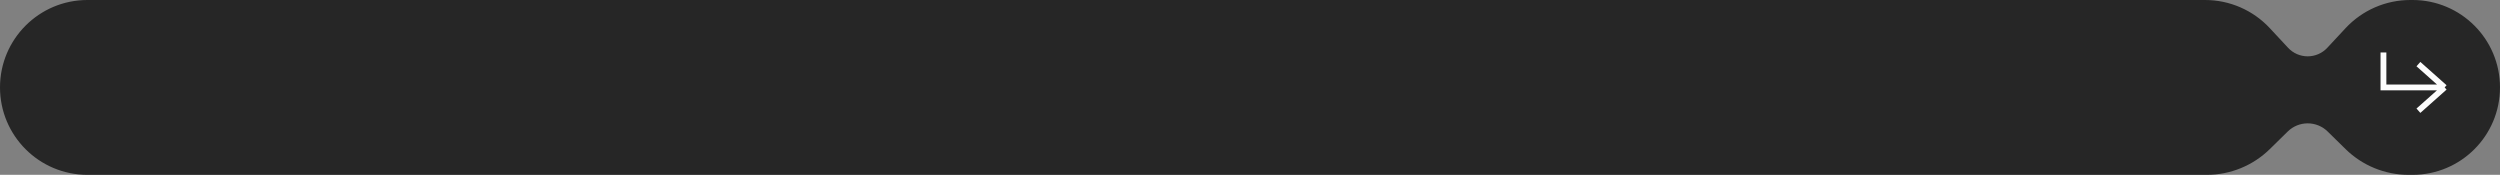 <?xml version="1.0" encoding="UTF-8"?> <svg xmlns="http://www.w3.org/2000/svg" width="429" height="30" viewBox="0 0 429 30" fill="none"><rect x="0" y="0" width="429" height="30" fill="#808080" stroke="none"/><path d="M0 15C0 6.716 6.716 0 15 0H378.396C382.608 0 386.63 1.751 389.5 4.833L392.637 8.203C393.506 9.136 394.724 9.667 396 9.667V9.667C397.276 9.667 398.494 9.136 399.363 8.203L402.5 4.833C405.37 1.751 409.392 0 413.604 0H414C422.284 0 429 6.716 429 15V15C429 23.284 422.284 30 414 30H413.305C409.264 30 405.384 28.414 402.5 25.583L399.427 22.568C398.513 21.67 397.282 21.167 396 21.167V21.167C394.718 21.167 393.487 21.67 392.573 22.568L389.5 25.583C386.616 28.414 382.736 30 378.695 30H15C6.716 30 0 23.284 0 15V15Z" fill="#262626"></path><path d="M409 9V15H419.5M419.5 15L415 11M419.5 15L415 19" stroke="#FCFCFC"></path></svg> 